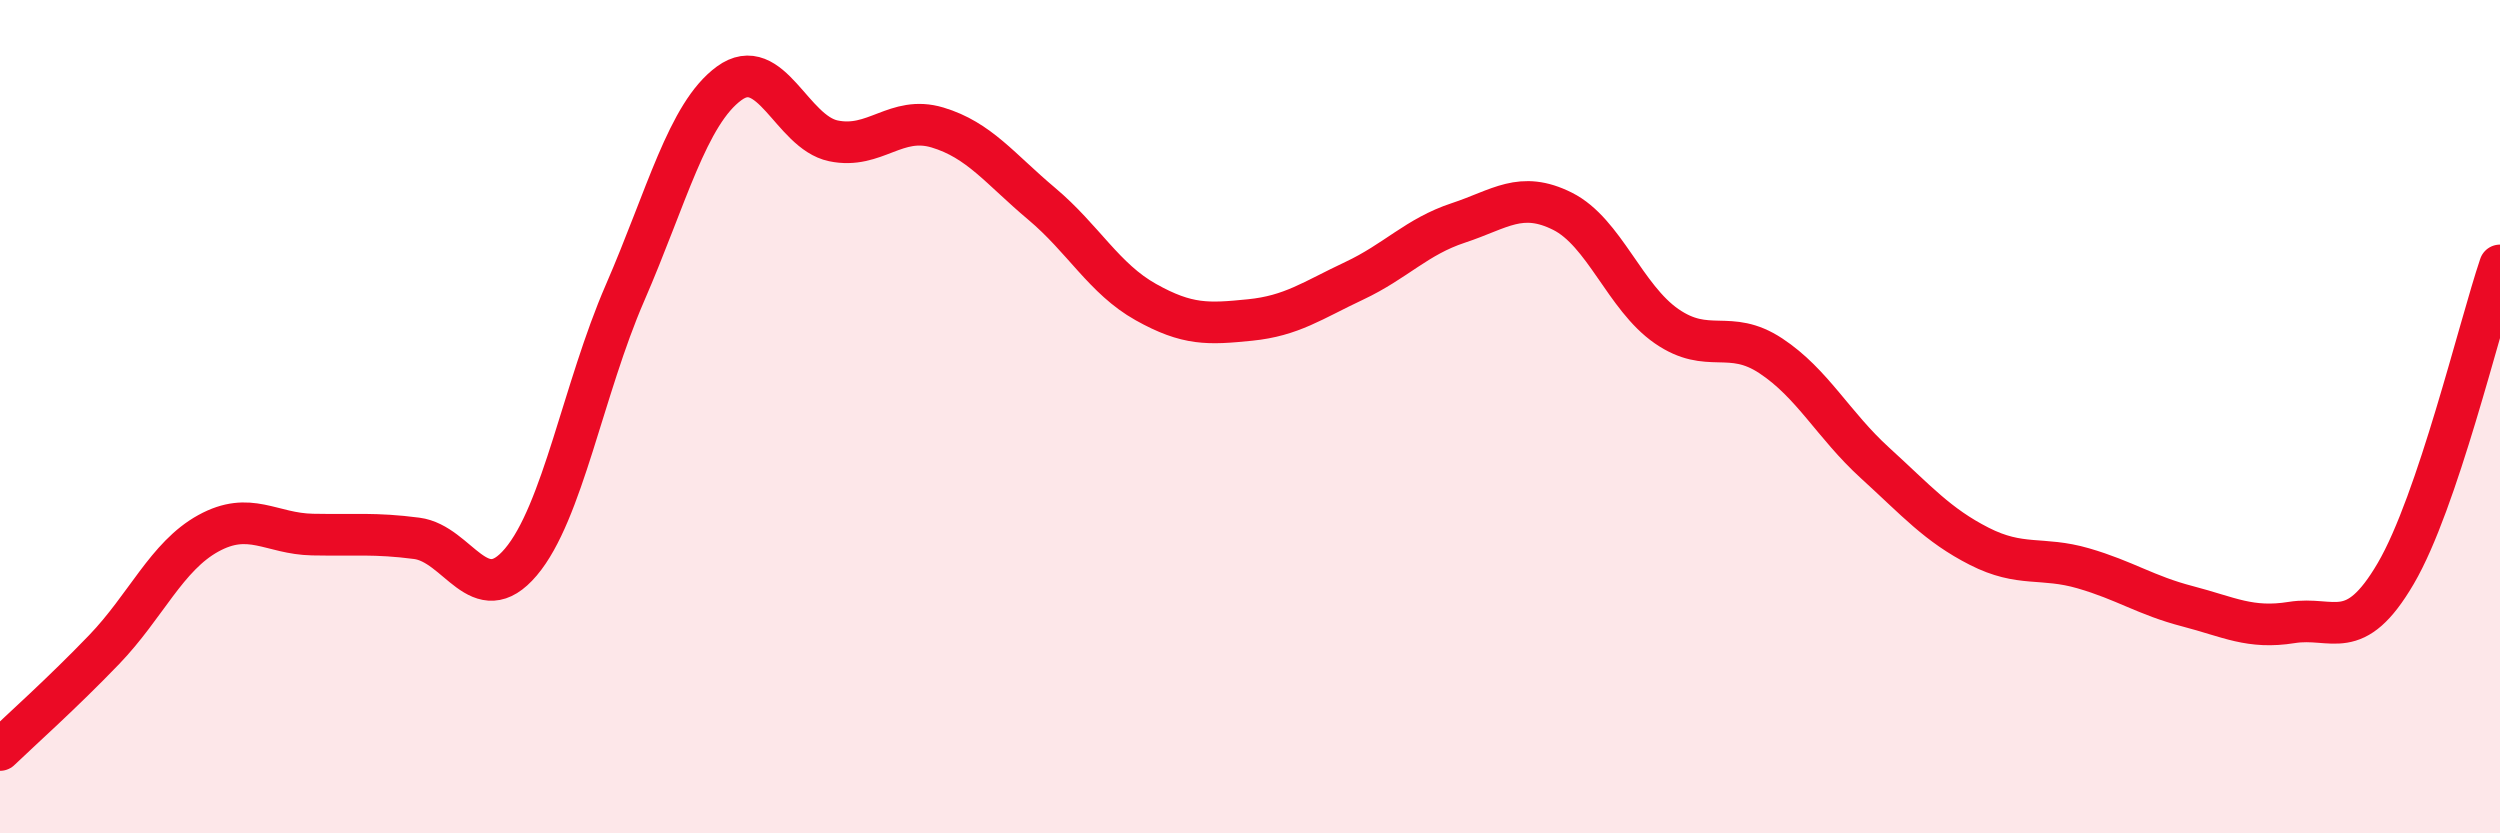 
    <svg width="60" height="20" viewBox="0 0 60 20" xmlns="http://www.w3.org/2000/svg">
      <path
        d="M 0,18 C 0.5,17.52 1.5,16.63 2.5,15.59 C 3.5,14.55 4,13.35 5,12.8 C 6,12.25 6.5,12.81 7.5,12.83 C 8.5,12.85 9,12.79 10,12.92 C 11,13.05 11.5,14.67 12.5,13.49 C 13.5,12.31 14,9.33 15,7.03 C 16,4.73 16.5,2.73 17.5,2 C 18.5,1.27 19,3.17 20,3.38 C 21,3.59 21.5,2.76 22.5,3.06 C 23.5,3.36 24,4.05 25,4.89 C 26,5.73 26.5,6.69 27.5,7.25 C 28.5,7.81 29,7.78 30,7.68 C 31,7.58 31.5,7.21 32.5,6.74 C 33.5,6.27 34,5.68 35,5.35 C 36,5.02 36.5,4.57 37.5,5.07 C 38.5,5.57 39,7.14 40,7.83 C 41,8.52 41.5,7.88 42.5,8.54 C 43.5,9.2 44,10.2 45,11.11 C 46,12.02 46.5,12.6 47.5,13.11 C 48.5,13.62 49,13.35 50,13.64 C 51,13.93 51.5,14.29 52.5,14.55 C 53.5,14.81 54,15.1 55,14.94 C 56,14.78 56.5,15.47 57.5,13.76 C 58.5,12.05 59.5,7.85 60,6.37L60 20L0 20Z"
        fill="#EB0A25"
        opacity="0.1"
        stroke-linecap="round"
        stroke-linejoin="round"
      />
      <path
        d="M 0,18 C 0.5,17.52 1.5,16.63 2.5,15.59 C 3.5,14.55 4,13.35 5,12.8 C 6,12.25 6.5,12.81 7.5,12.83 C 8.5,12.85 9,12.79 10,12.92 C 11,13.05 11.5,14.67 12.5,13.49 C 13.5,12.31 14,9.33 15,7.03 C 16,4.73 16.5,2.73 17.5,2 C 18.5,1.27 19,3.17 20,3.38 C 21,3.59 21.5,2.76 22.5,3.06 C 23.5,3.36 24,4.05 25,4.89 C 26,5.73 26.5,6.69 27.5,7.25 C 28.5,7.81 29,7.78 30,7.68 C 31,7.58 31.5,7.21 32.5,6.74 C 33.5,6.27 34,5.68 35,5.35 C 36,5.02 36.5,4.57 37.5,5.07 C 38.5,5.57 39,7.14 40,7.83 C 41,8.52 41.5,7.88 42.5,8.54 C 43.5,9.2 44,10.2 45,11.11 C 46,12.02 46.5,12.6 47.5,13.11 C 48.5,13.62 49,13.35 50,13.64 C 51,13.93 51.5,14.29 52.5,14.55 C 53.5,14.81 54,15.1 55,14.94 C 56,14.78 56.5,15.47 57.5,13.76 C 58.5,12.05 59.5,7.85 60,6.37"
        stroke="#EB0A25"
        stroke-width="1"
        fill="none"
        stroke-linecap="round"
        stroke-linejoin="round"
      />
    </svg>
  